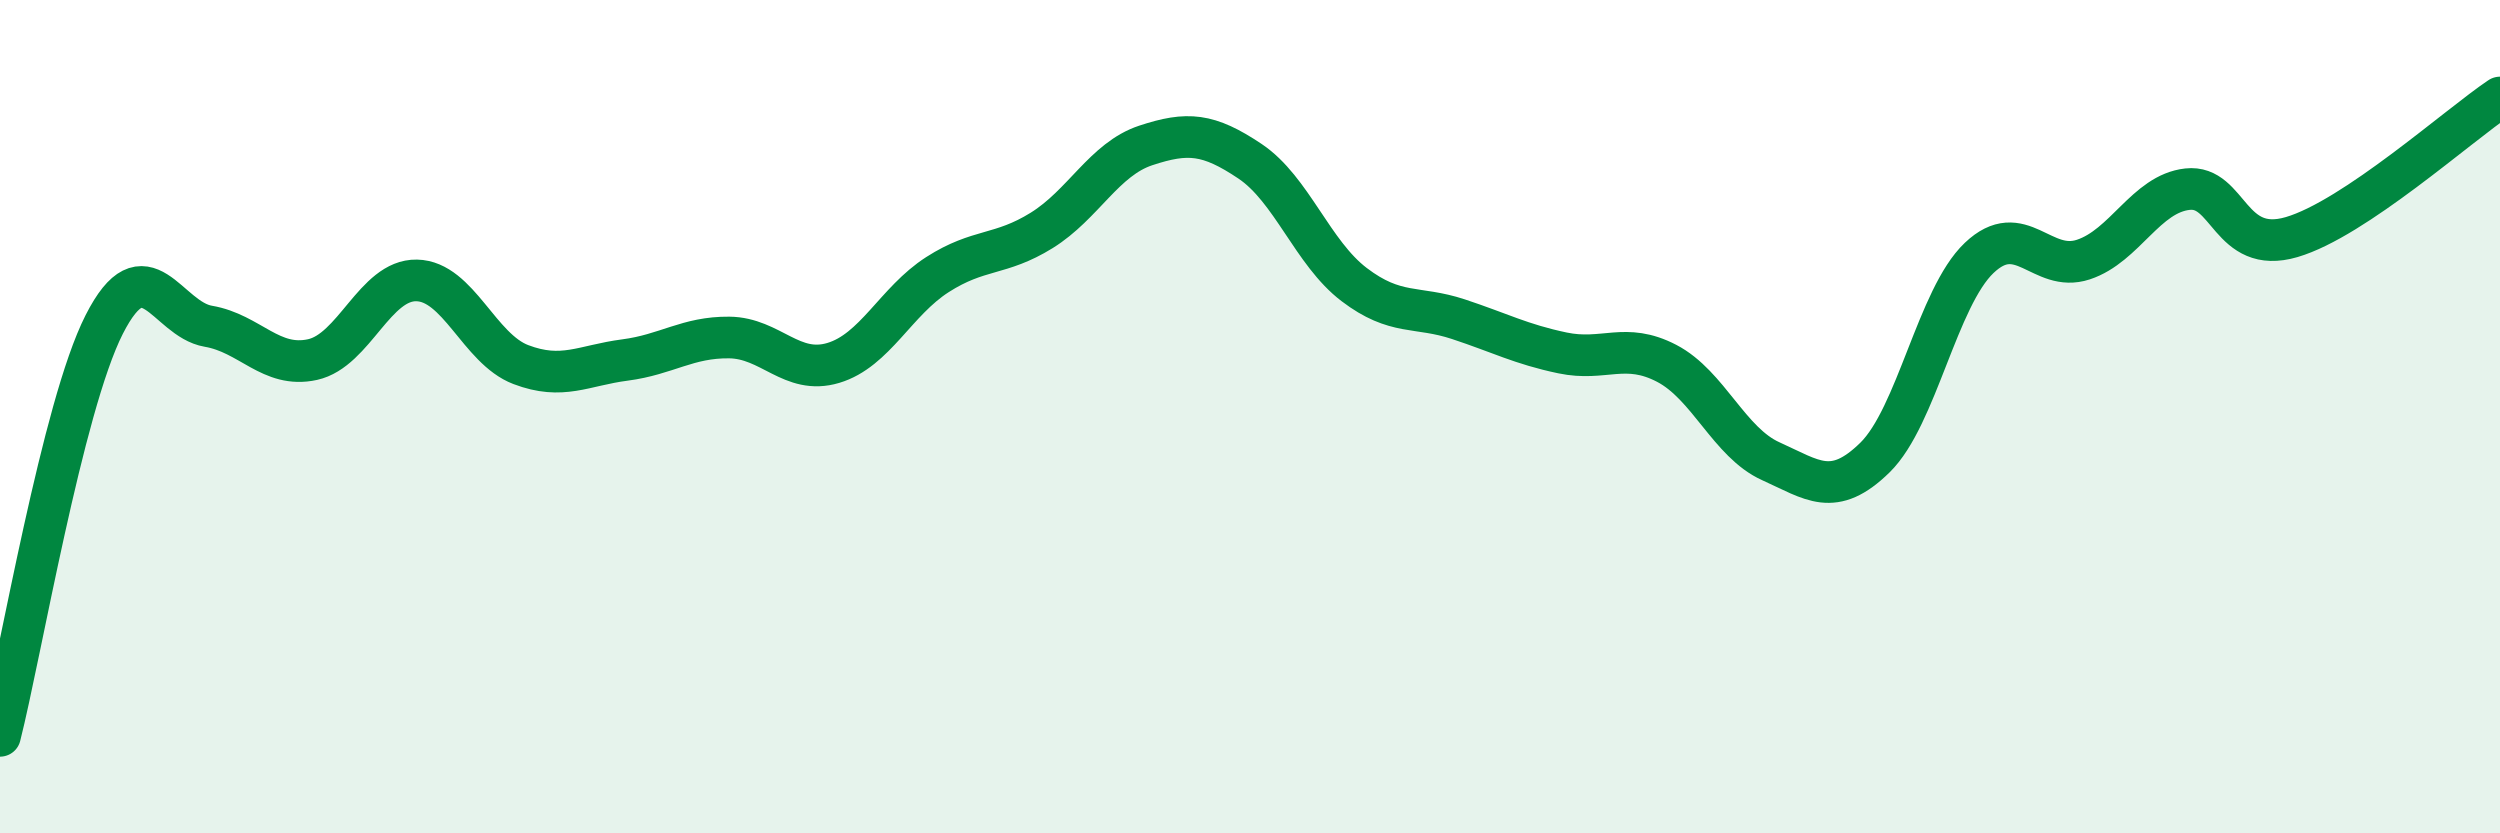 
    <svg width="60" height="20" viewBox="0 0 60 20" xmlns="http://www.w3.org/2000/svg">
      <path
        d="M 0,17.66 C 0.5,15.69 1.5,9.76 2.5,7.79 C 3.5,5.82 4,7.66 5,7.83 C 6,8 6.5,8.85 7.5,8.63 C 8.5,8.41 9,6.71 10,6.73 C 11,6.75 11.5,8.37 12.5,8.75 C 13.5,9.13 14,8.77 15,8.64 C 16,8.51 16.5,8.09 17.5,8.1 C 18.5,8.11 19,9.01 20,8.71 C 21,8.41 21.5,7.23 22.5,6.59 C 23.5,5.95 24,6.15 25,5.53 C 26,4.91 26.5,3.82 27.5,3.49 C 28.5,3.16 29,3.2 30,3.87 C 31,4.54 31.5,6.07 32.5,6.83 C 33.5,7.59 34,7.33 35,7.66 C 36,7.99 36.5,8.26 37.5,8.47 C 38.5,8.68 39,8.2 40,8.72 C 41,9.24 41.5,10.62 42.5,11.07 C 43.5,11.52 44,11.96 45,10.98 C 46,10 46.5,7.14 47.5,6.19 C 48.5,5.24 49,6.56 50,6.23 C 51,5.9 51.5,4.65 52.5,4.54 C 53.5,4.43 53.5,6.13 55,5.69 C 56.5,5.25 59,3.01 60,2.34L60 20L0 20Z"
        fill="#008740"
        opacity="0.1"
        stroke-linecap="round"
        stroke-linejoin="round"
      />
      <path
        d="M 0,17.66 C 0.5,15.69 1.5,9.76 2.5,7.79 C 3.5,5.82 4,7.66 5,7.83 C 6,8 6.5,8.85 7.5,8.63 C 8.5,8.41 9,6.71 10,6.73 C 11,6.75 11.5,8.37 12.5,8.75 C 13.5,9.13 14,8.77 15,8.64 C 16,8.51 16.5,8.09 17.5,8.1 C 18.5,8.11 19,9.01 20,8.71 C 21,8.41 21.5,7.23 22.5,6.59 C 23.5,5.95 24,6.15 25,5.53 C 26,4.91 26.5,3.82 27.5,3.49 C 28.5,3.16 29,3.2 30,3.87 C 31,4.54 31.5,6.07 32.5,6.83 C 33.5,7.59 34,7.33 35,7.66 C 36,7.99 36.5,8.26 37.5,8.47 C 38.5,8.68 39,8.2 40,8.72 C 41,9.24 41.5,10.62 42.5,11.07 C 43.5,11.52 44,11.96 45,10.98 C 46,10 46.5,7.14 47.5,6.19 C 48.5,5.24 49,6.56 50,6.23 C 51,5.9 51.5,4.65 52.5,4.54 C 53.5,4.43 53.5,6.13 55,5.69 C 56.5,5.25 59,3.01 60,2.34"
        stroke="#008740"
        stroke-width="1"
        fill="none"
        stroke-linecap="round"
        stroke-linejoin="round"
      />
    </svg>
  